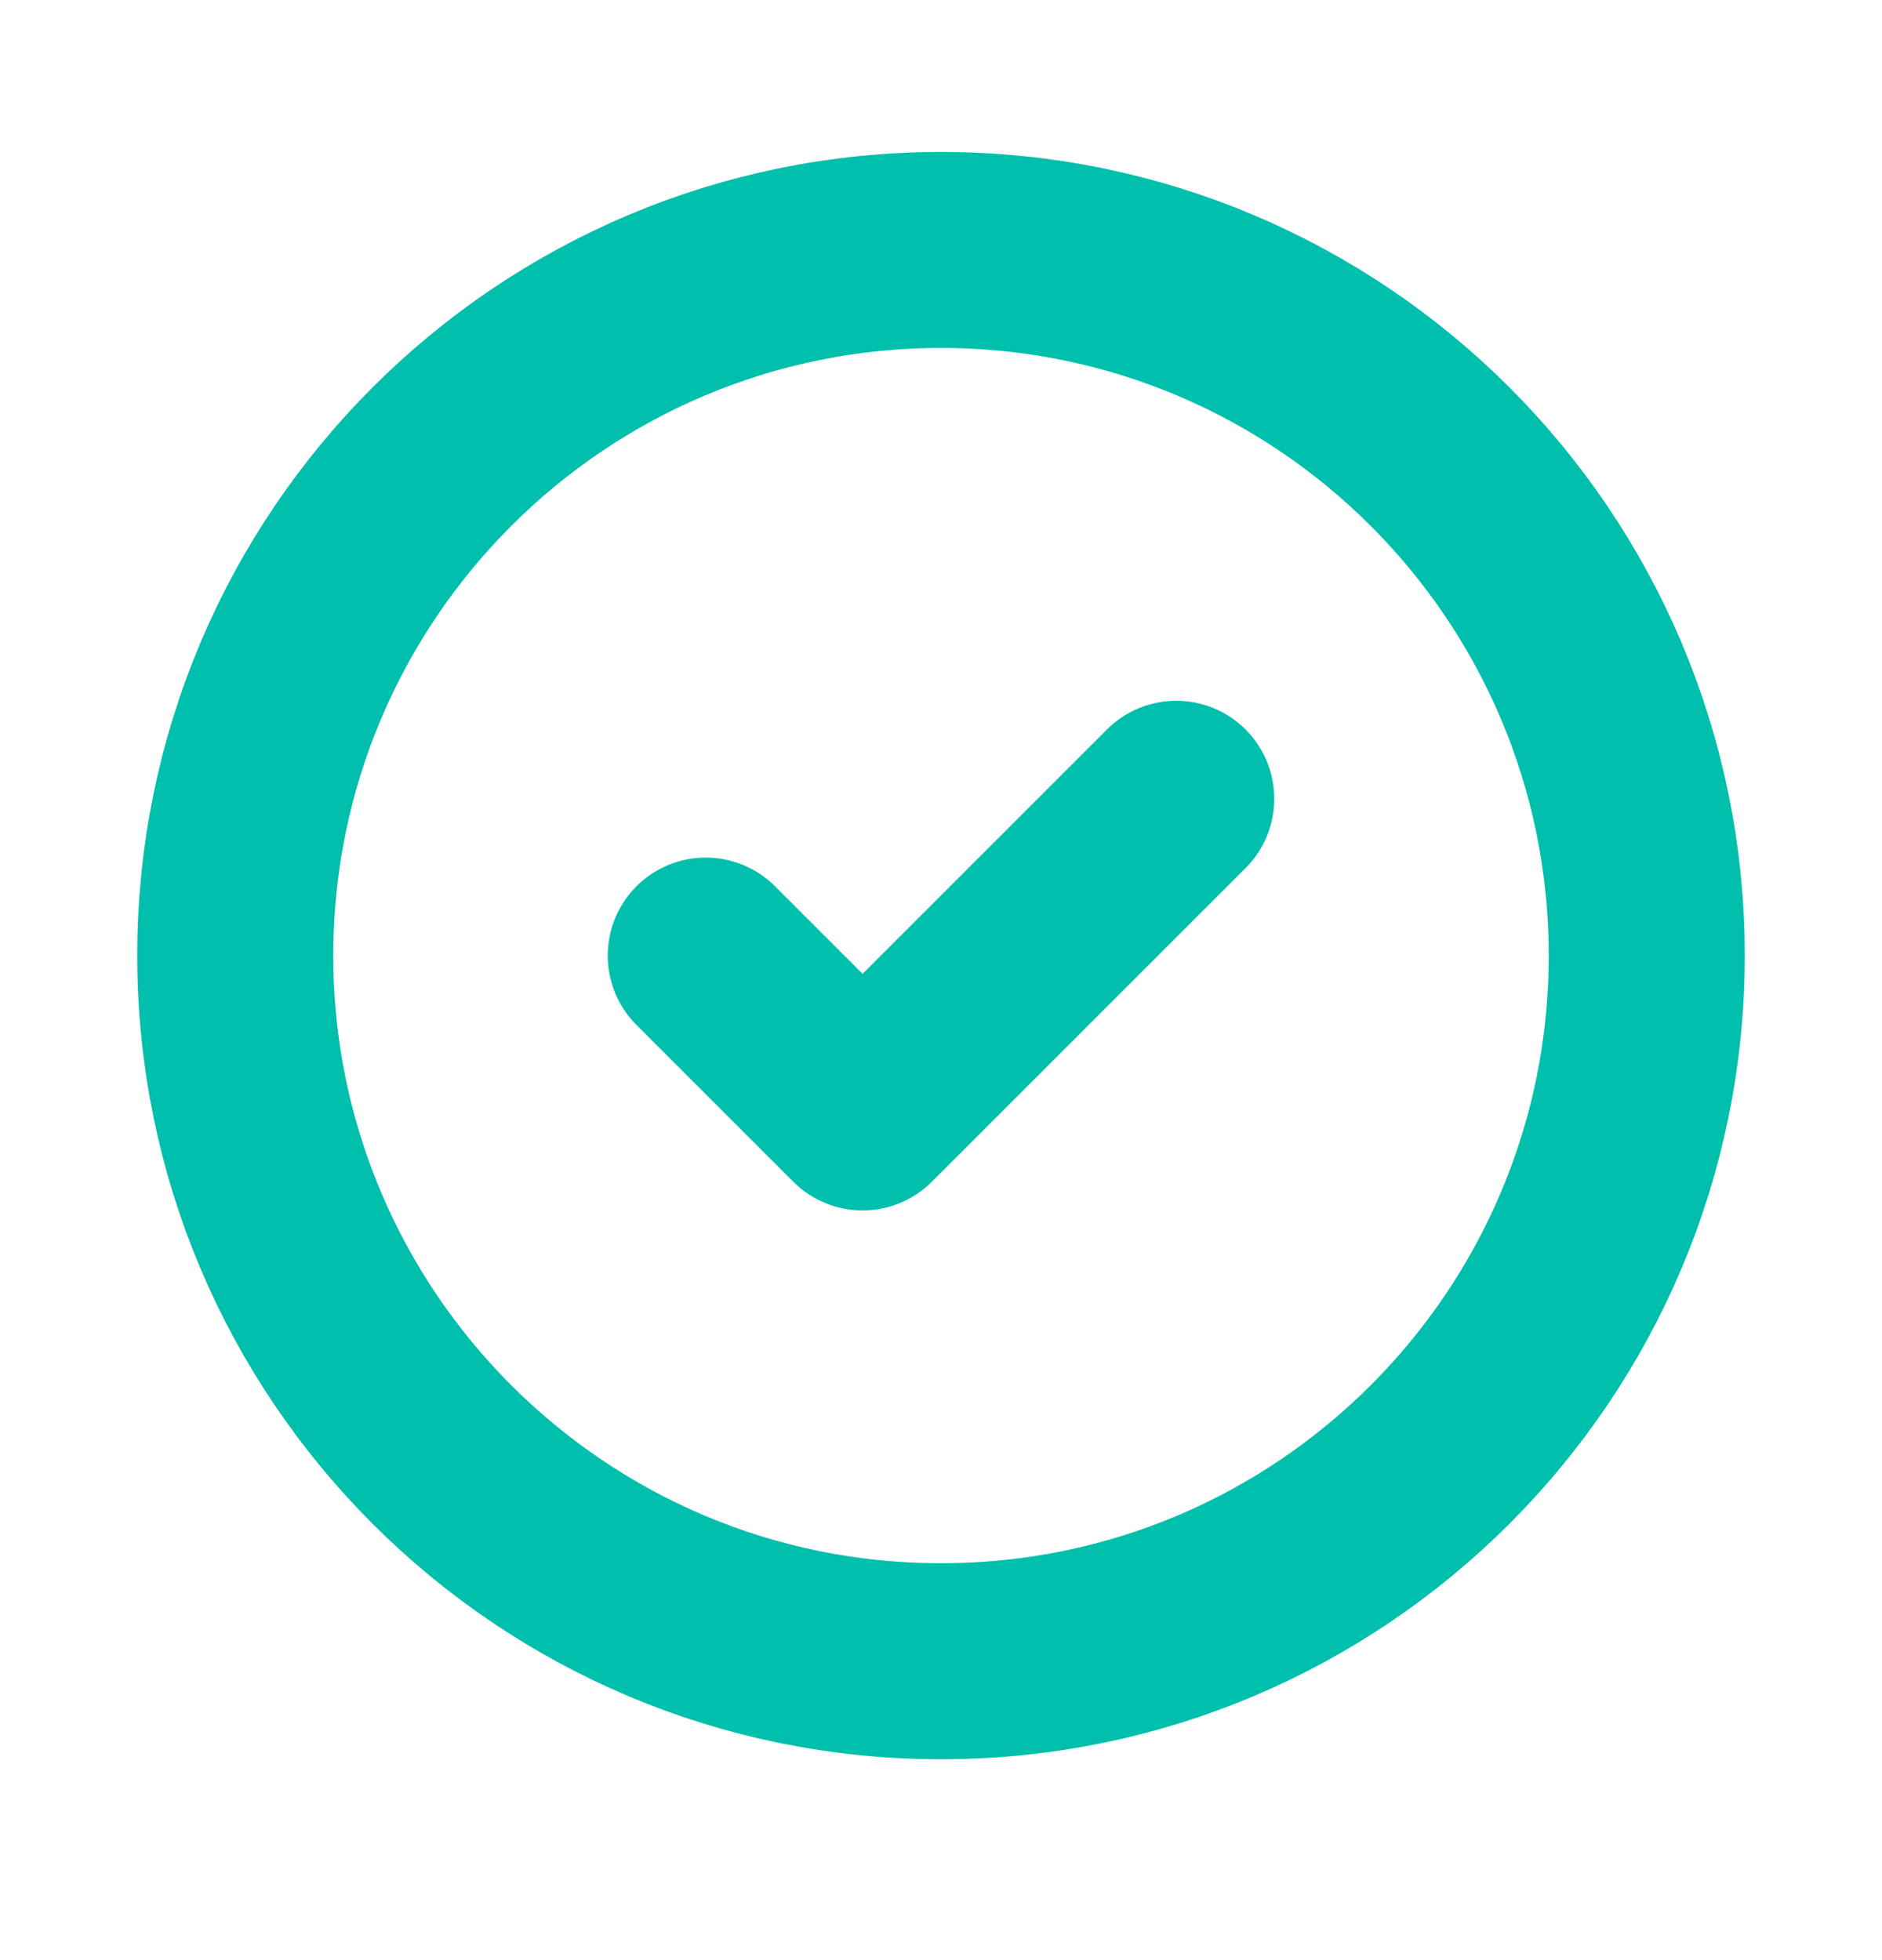 <svg width="24" height="25" viewBox="0 0 24 25" fill="none" xmlns="http://www.w3.org/2000/svg">
<path d="M15 10.188L11 14.188L9 12.188M12 21.188C7.029 21.188 3 17.158 3 12.188C3 7.217 7.029 3.188 12 3.188C16.971 3.188 21 7.217 21 12.188C21 17.158 16.971 21.188 12 21.188Z" stroke="#00BFAD" stroke-width="2.5" stroke-linecap="round" stroke-linejoin="round"/>
</svg>
